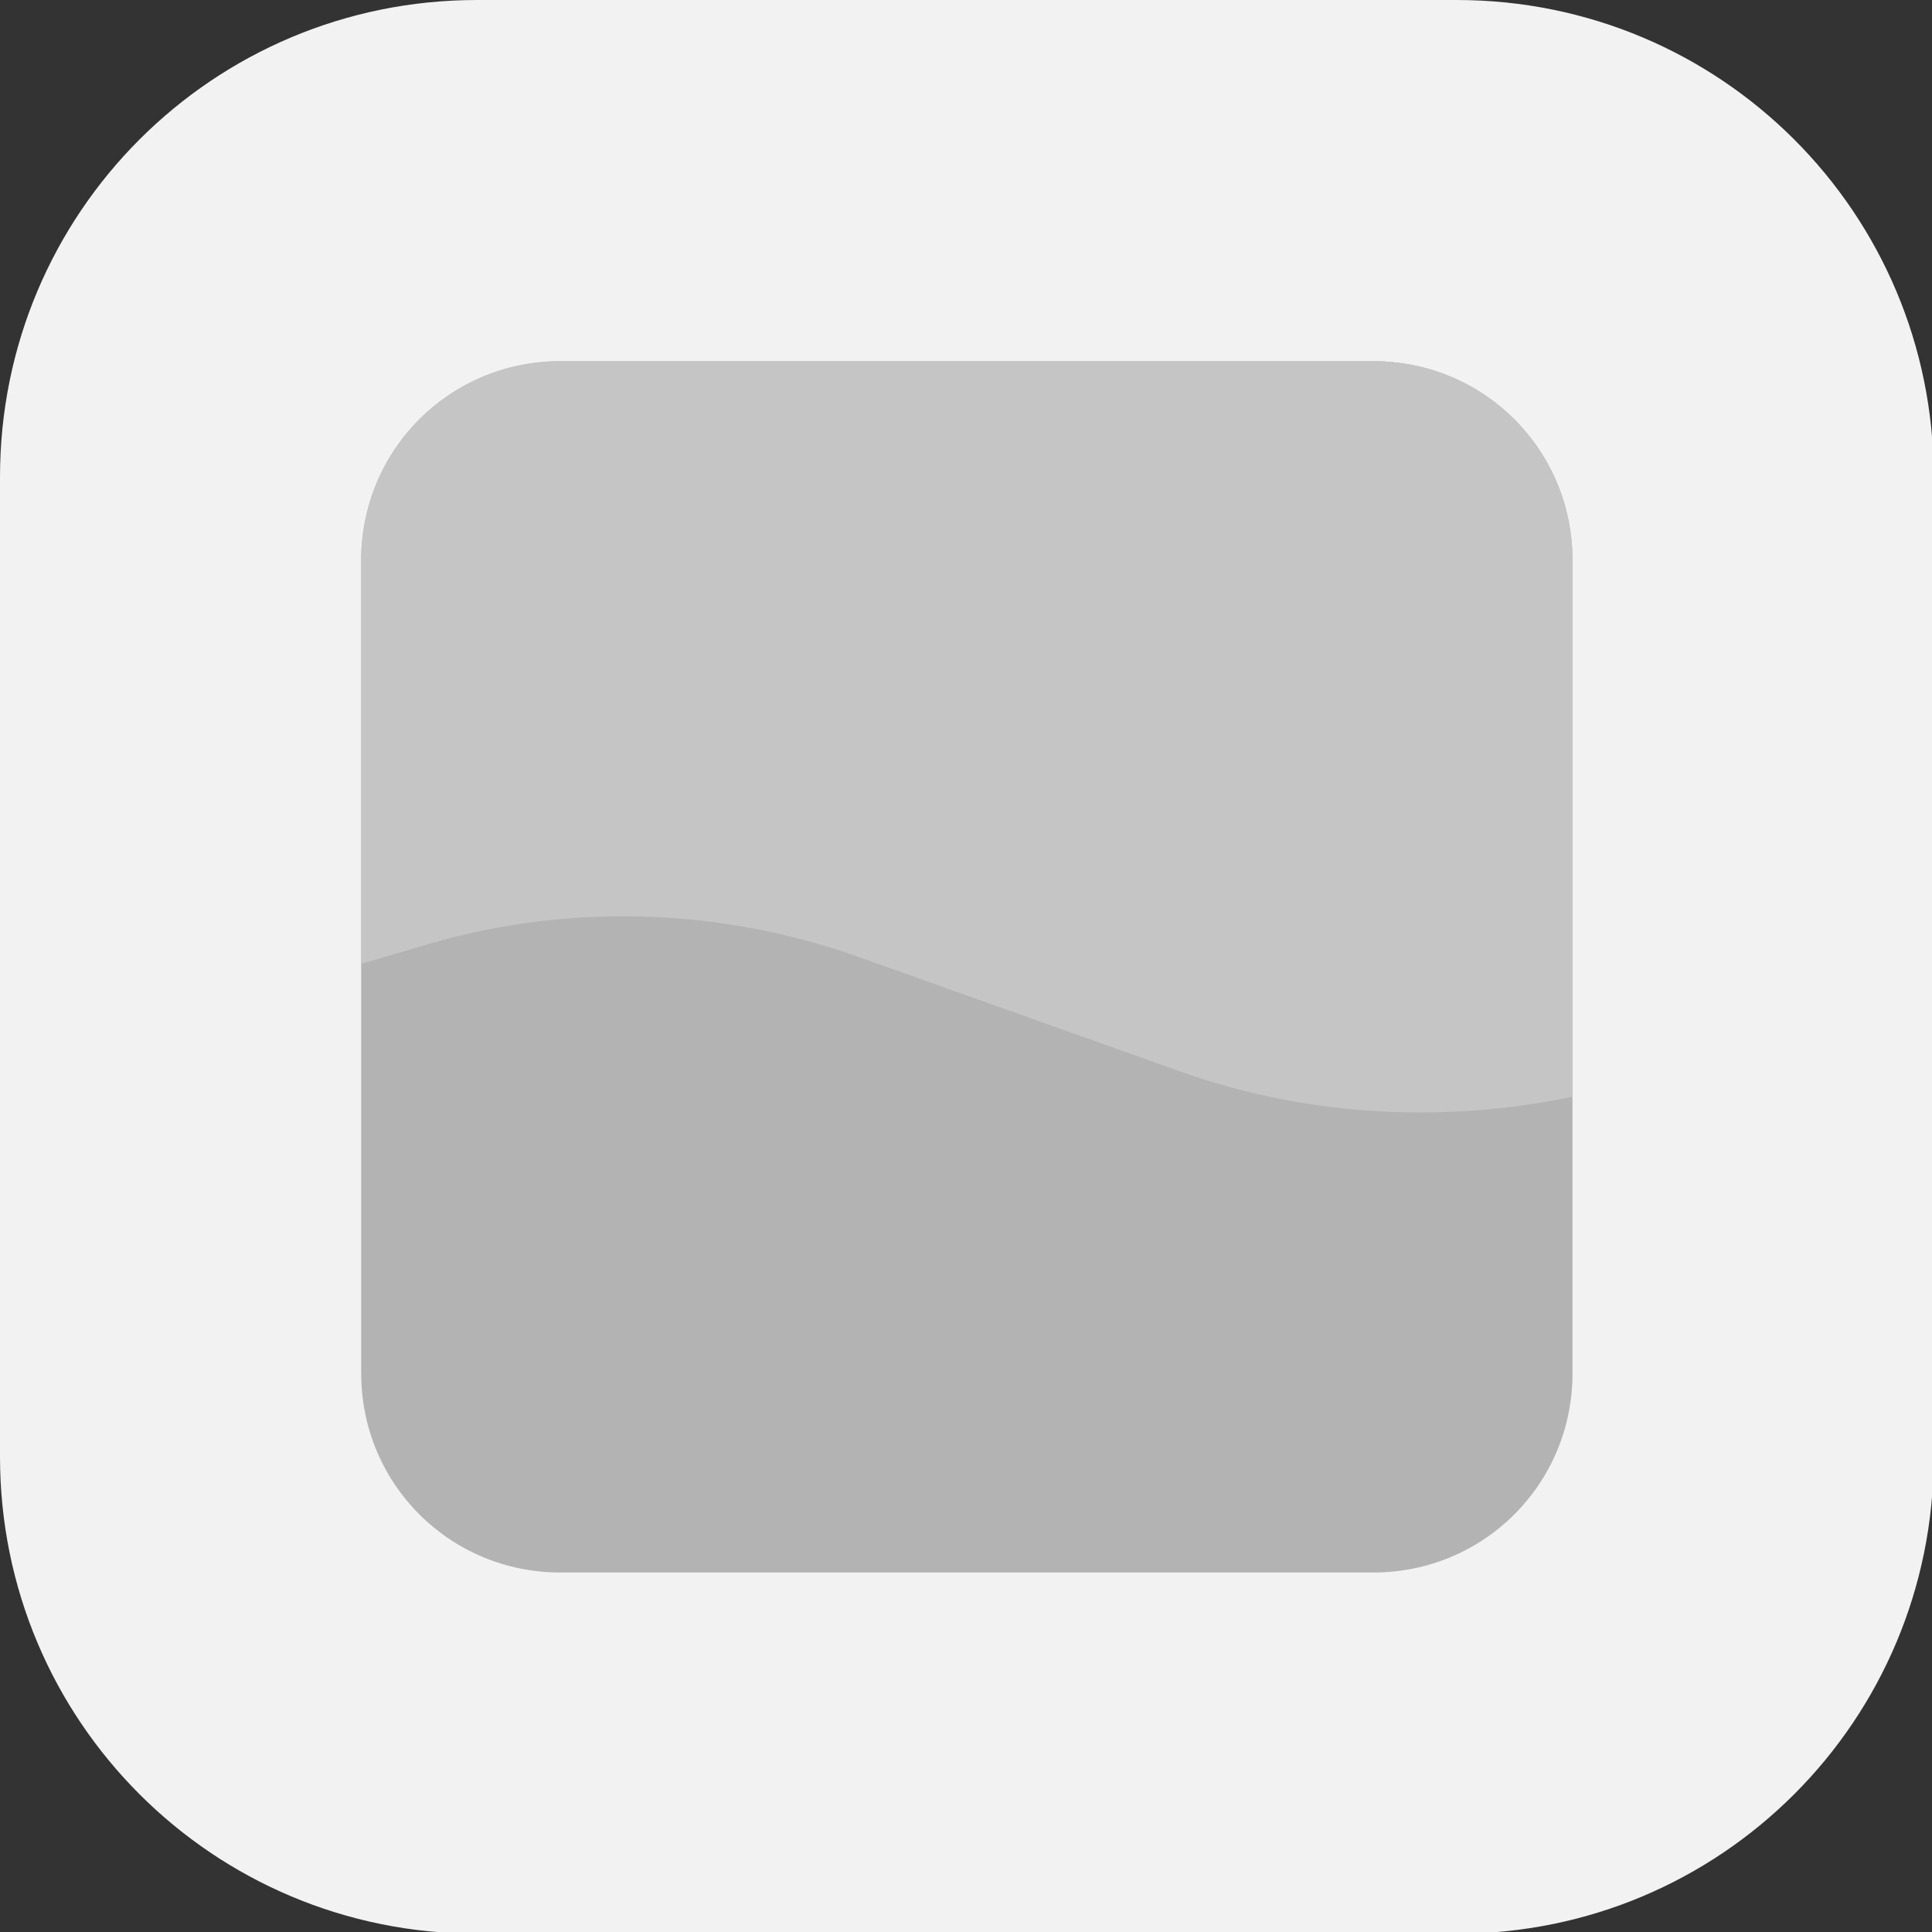 <?xml version="1.0" encoding="utf-8"?>
<!-- Generator: Adobe Illustrator 27.6.1, SVG Export Plug-In . SVG Version: 6.00 Build 0)  -->
<svg version="1.1" id="Layer_1" xmlns="http://www.w3.org/2000/svg" xmlns:xlink="http://www.w3.org/1999/xlink" x="0px" y="0px"
	 viewBox="0 0 113.4 113.4" style="enable-background:new 0 0 113.4 113.4;" xml:space="preserve">
<rect x="0" y="0" width="113.4" height="113.4" fill="#333333" stroke="none"/>
<style type="text/css">
	.st0{fill:#F2F2F2;}
	.st1{clip-path:url(#SVGID_00000027575160386646661580000017295450365568181165_);}
	.st2{fill:#B3B3B3;}
	.st3{fill:#C5C5C5;}
</style>
<path class="st0" d="M28,0h57.5c15.5,0,28,12.5,28,28v57.5c0,15.5-12.5,28-28,28H28c-15.5,0-28-12.5-28-28V28C0,12.5,12.5,0,28,0z"
	/>
<g>
	<defs>
		<path id="SVGID_1_" d="M32.9,21.2h47.7c6.5,0,11.7,5.2,11.7,11.7v47.7c0,6.5-5.2,11.7-11.7,11.7H32.9c-6.5,0-11.7-5.2-11.7-11.7
			V32.9C21.2,26.4,26.4,21.2,32.9,21.2z"/>
	</defs>
	<clipPath id="SVGID_00000005988943928035462340000017894333063147990196_">
		<use xlink:href="#SVGID_1_"  style="overflow:visible;"/>
	</clipPath>
	<g style="clip-path:url(#SVGID_00000005988943928035462340000017894333063147990196_);">
		<rect x="20.1" y="18.4" class="st2" width="73.1" height="86.3"/>
		<path class="st3" d="M93.1,64.2L93.1,64.2c-7.9,1.8-16.2,1.4-23.8-1.3l-19.1-6.8c-8-2.8-16.8-3.1-25-0.7l-5.1,1.5V18.4h73.1
			L93.1,64.2z"/>
	</g>
</g>
</svg>
